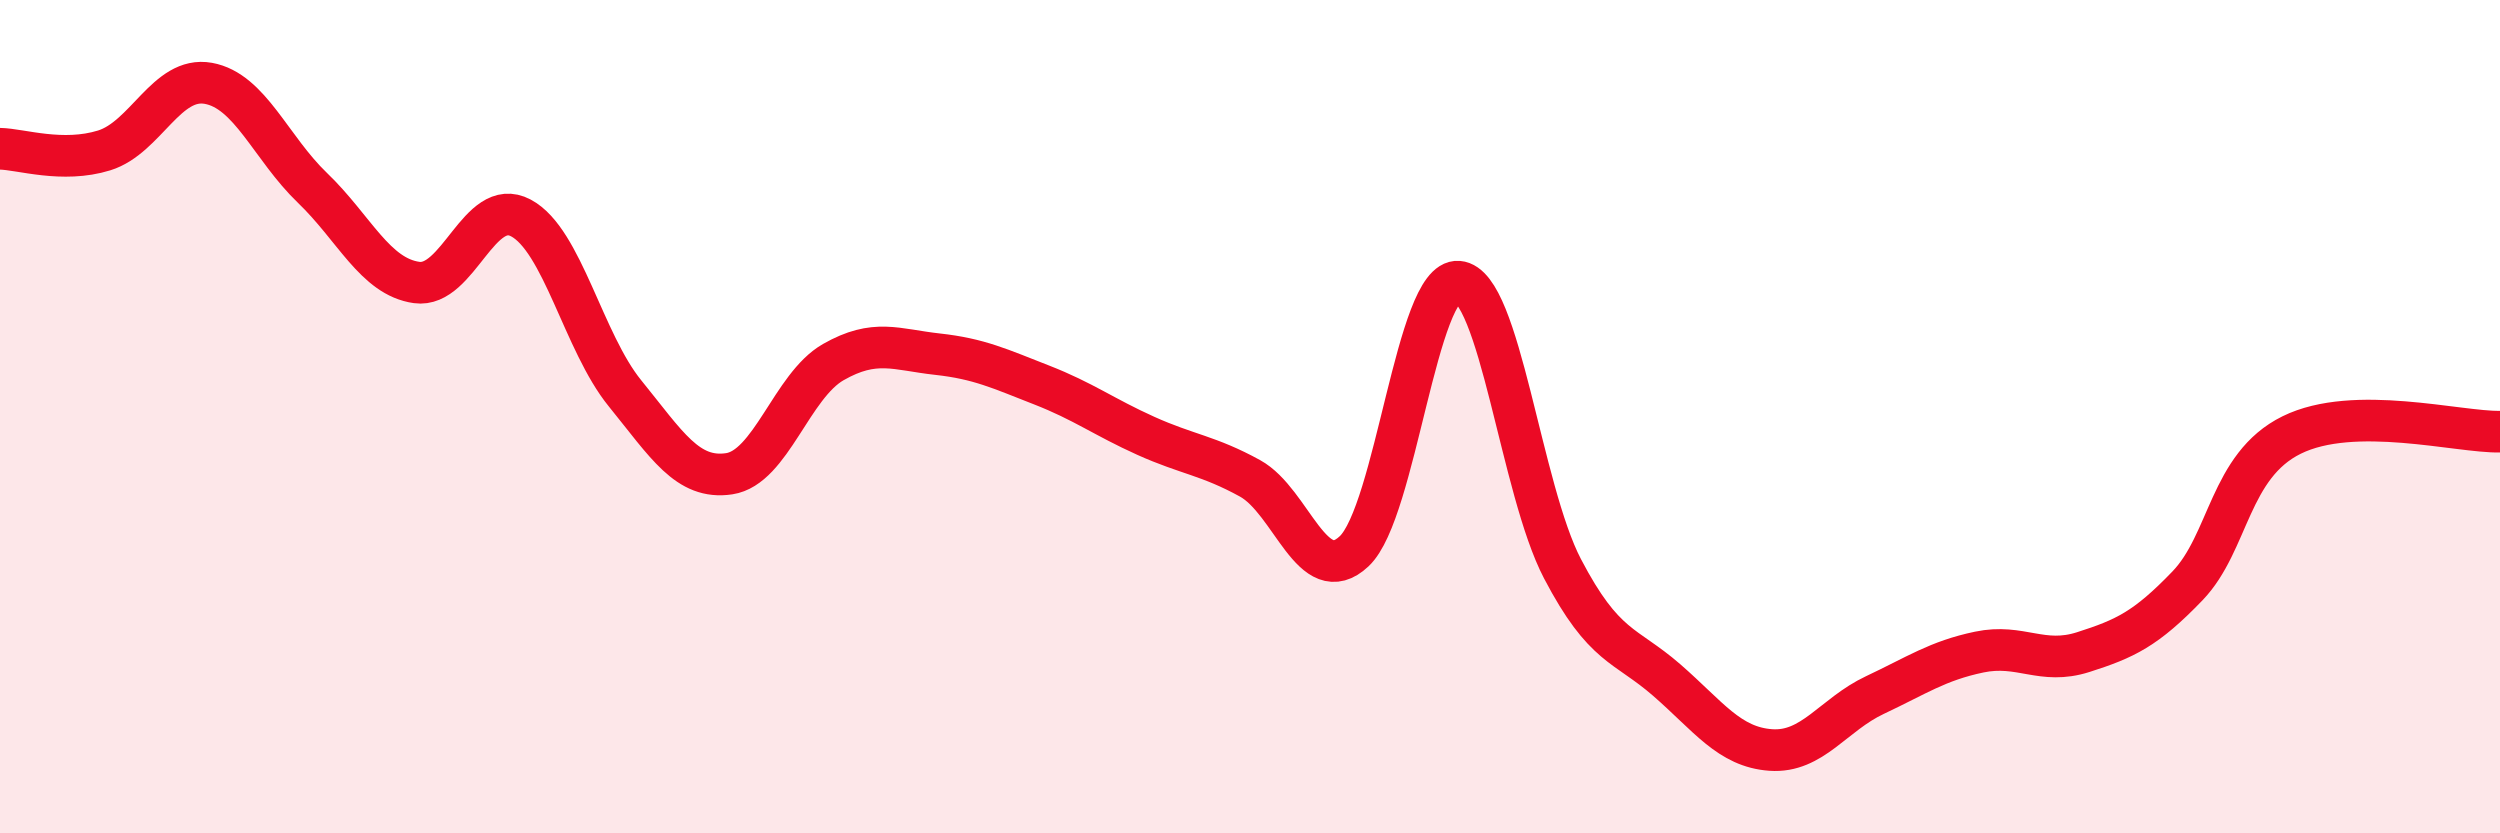 
    <svg width="60" height="20" viewBox="0 0 60 20" xmlns="http://www.w3.org/2000/svg">
      <path
        d="M 0,3.57 C 0.5,3.58 1.5,3.92 2.5,3.61 C 3.5,3.3 4,1.82 5,2 C 6,2.18 6.5,3.55 7.5,4.51 C 8.5,5.47 9,6.64 10,6.78 C 11,6.92 11.5,4.7 12.5,5.23 C 13.5,5.76 14,8.21 15,9.44 C 16,10.67 16.5,11.52 17.5,11.37 C 18.5,11.22 19,9.26 20,8.69 C 21,8.12 21.5,8.39 22.5,8.5 C 23.5,8.61 24,8.85 25,9.24 C 26,9.63 26.5,10.01 27.5,10.46 C 28.5,10.91 29,10.93 30,11.48 C 31,12.03 31.5,14.17 32.5,13.23 C 33.5,12.29 34,6.68 35,6.76 C 36,6.84 36.5,11.74 37.5,13.65 C 38.5,15.56 39,15.45 40,16.32 C 41,17.19 41.5,17.93 42.5,18 C 43.5,18.07 44,17.15 45,16.68 C 46,16.21 46.5,15.86 47.5,15.65 C 48.5,15.44 49,15.97 50,15.65 C 51,15.33 51.5,15.1 52.5,14.06 C 53.5,13.02 53.5,11.18 55,10.44 C 56.5,9.7 59,10.38 60,10.36L60 20L0 20Z"
        fill="#EB0A25"
        opacity="0.1"
        stroke-linecap="round"
        stroke-linejoin="round"
      />
      <path
        d="M 0,3.57 C 0.5,3.58 1.5,3.92 2.5,3.61 C 3.5,3.3 4,1.82 5,2 C 6,2.18 6.5,3.55 7.5,4.51 C 8.5,5.47 9,6.64 10,6.78 C 11,6.92 11.5,4.7 12.5,5.23 C 13.5,5.76 14,8.21 15,9.44 C 16,10.67 16.5,11.52 17.5,11.37 C 18.5,11.22 19,9.26 20,8.69 C 21,8.12 21.5,8.39 22.5,8.5 C 23.5,8.61 24,8.85 25,9.24 C 26,9.63 26.5,10.01 27.5,10.46 C 28.5,10.91 29,10.93 30,11.48 C 31,12.03 31.5,14.17 32.5,13.23 C 33.5,12.29 34,6.68 35,6.76 C 36,6.84 36.5,11.74 37.5,13.65 C 38.5,15.56 39,15.45 40,16.32 C 41,17.19 41.5,17.93 42.5,18 C 43.5,18.07 44,17.15 45,16.68 C 46,16.21 46.5,15.86 47.5,15.65 C 48.5,15.44 49,15.97 50,15.65 C 51,15.33 51.5,15.1 52.5,14.06 C 53.5,13.02 53.5,11.18 55,10.44 C 56.5,9.7 59,10.38 60,10.36"
        stroke="#EB0A25"
        stroke-width="1"
        fill="none"
        stroke-linecap="round"
        stroke-linejoin="round"
      />
    </svg>
  
